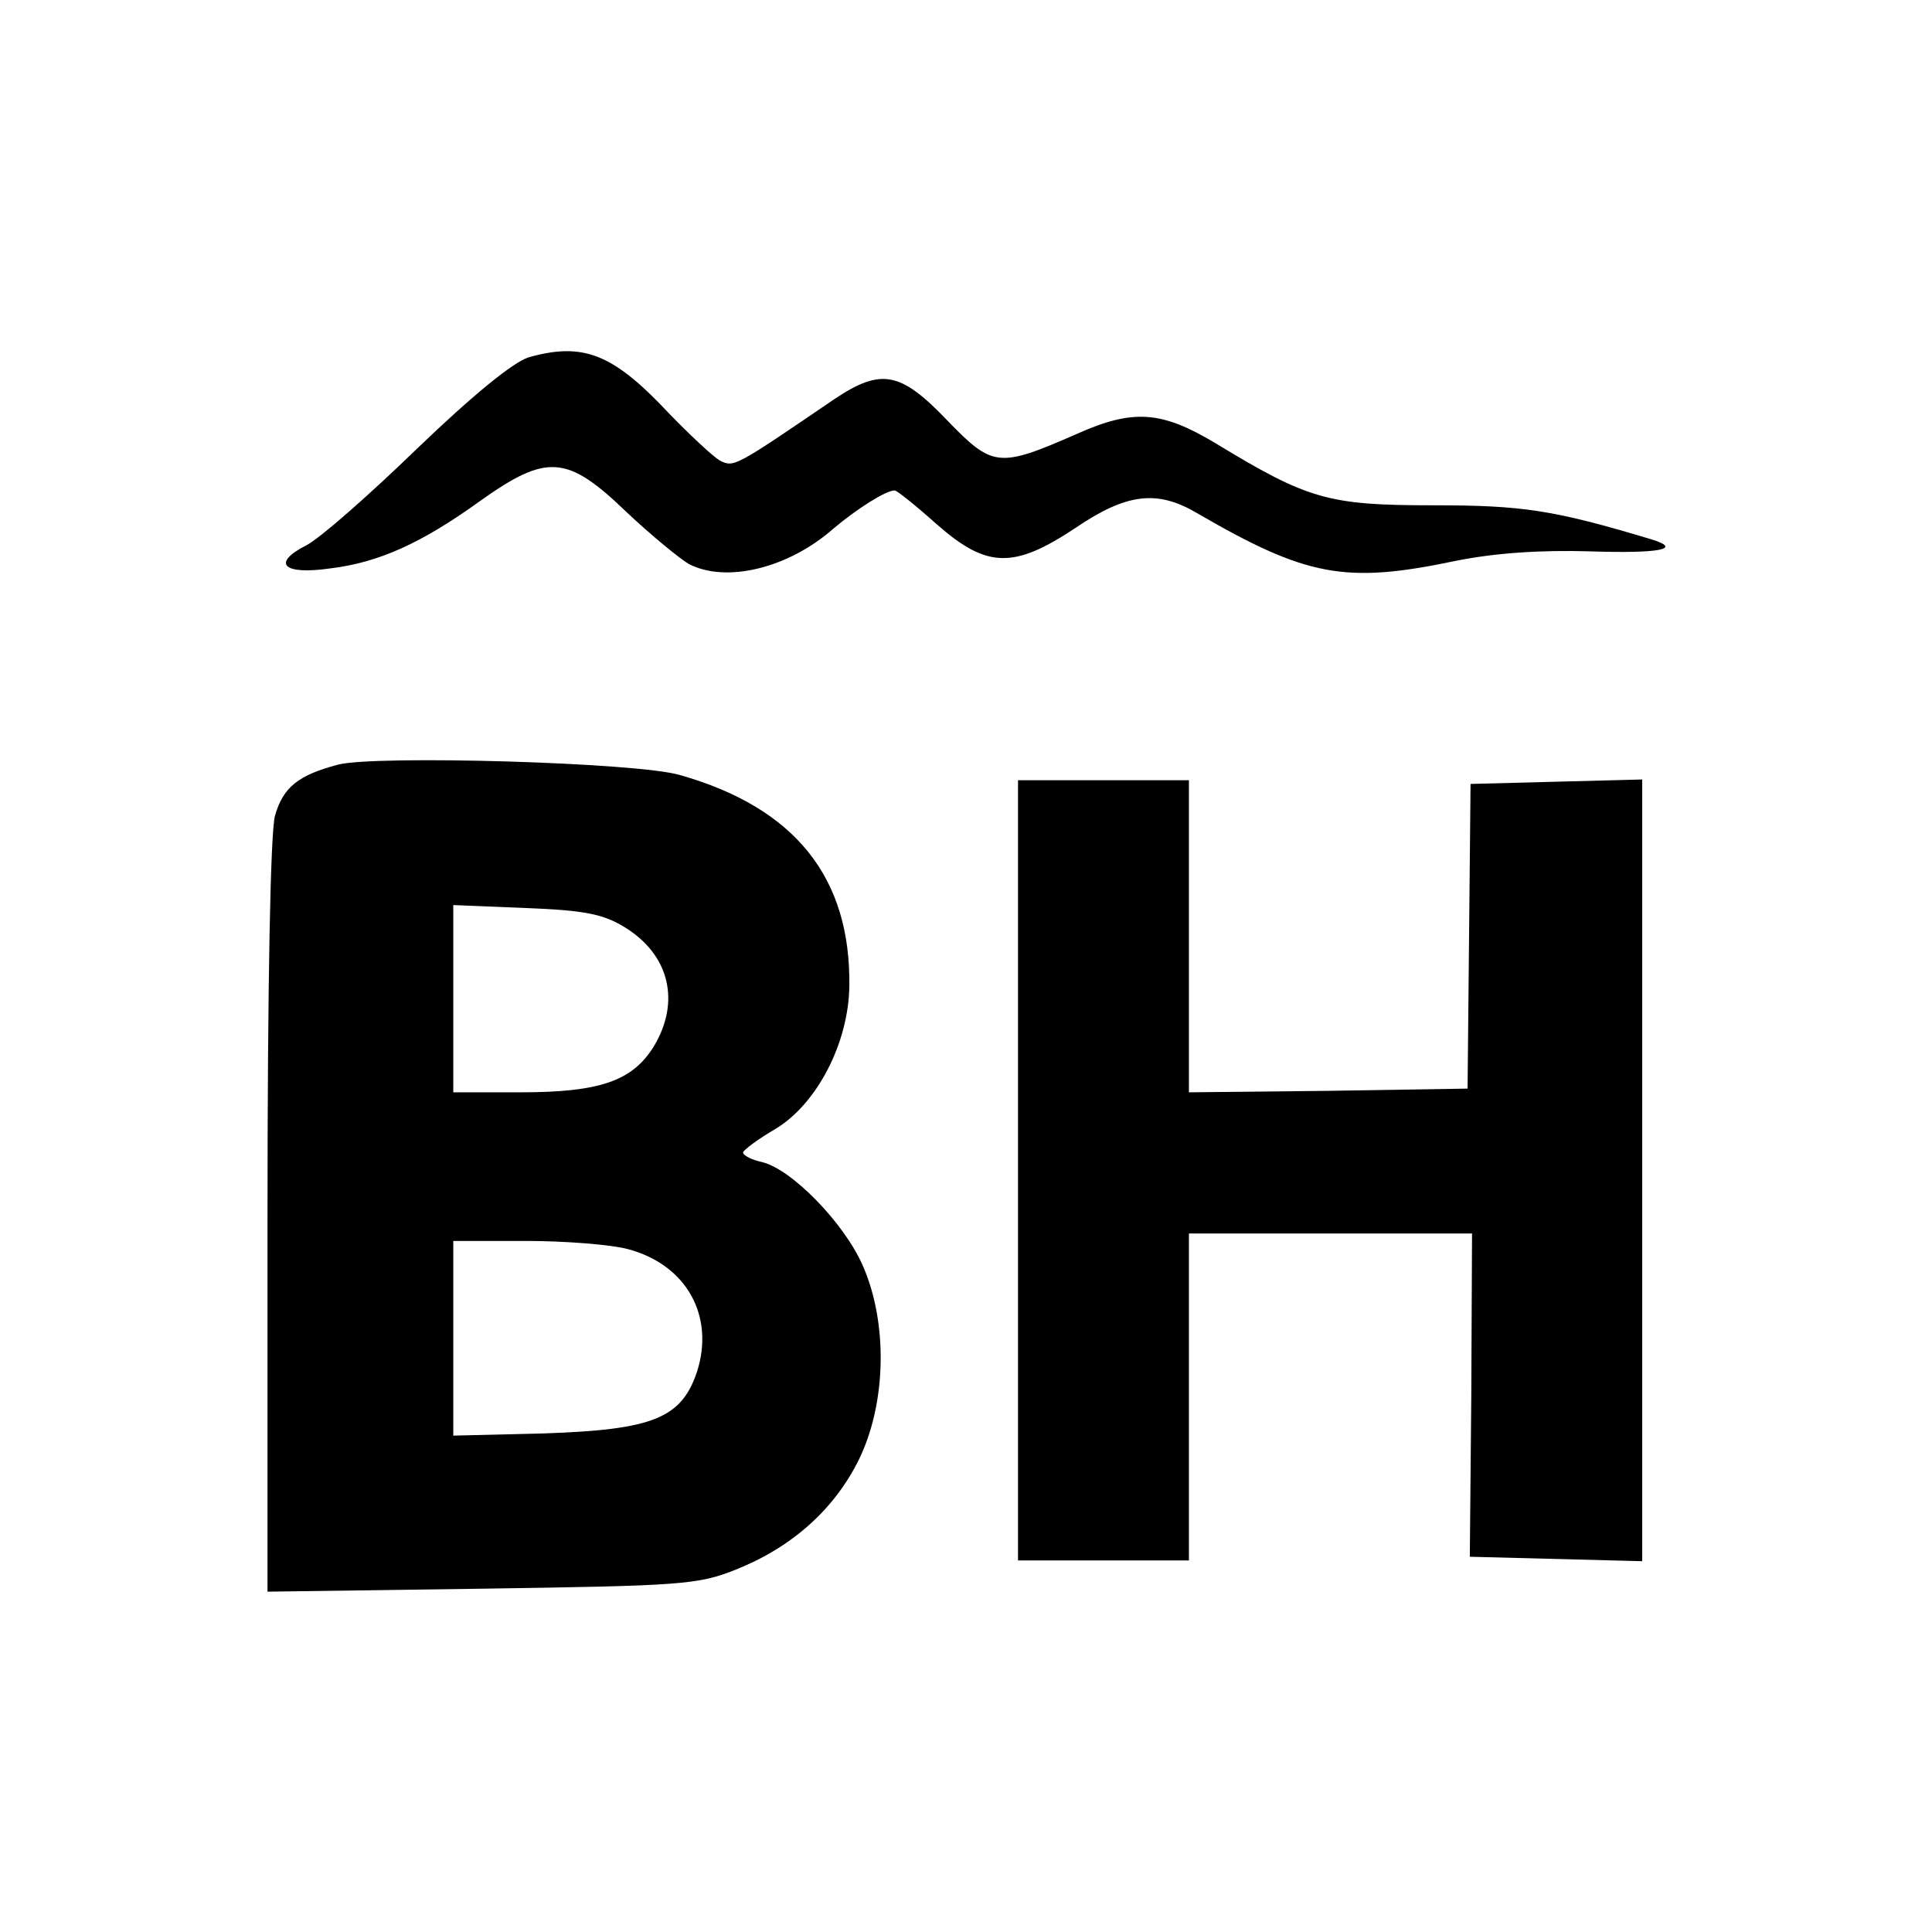 <?xml version="1.0" standalone="no"?>
<!DOCTYPE svg PUBLIC "-//W3C//DTD SVG 20010904//EN"
 "http://www.w3.org/TR/2001/REC-SVG-20010904/DTD/svg10.dtd">
<svg version="1.0" xmlns="http://www.w3.org/2000/svg"
 width="260pt" height="260pt" viewBox="0 0 260 260"
 preserveAspectRatio="xMidYMid meet">
<g transform="translate(0,260) scale(0.1,-0.1)"
fill="#000000" stroke="none">
<path d="M711 2119 c-21 -7 -74 -50 -150 -123 -64 -62 -131 -121 -149 -130
-47 -24 -31 -40 32 -31 66 8 123 34 201 90 91 65 118 63 198 -14 34 -32 72
-63 84 -70 50 -26 134 -6 195 48 31 26 70 51 82 51 3 0 28 -20 56 -45 68 -60
104 -61 188 -5 68 46 109 51 162 20 148 -86 200 -96 348 -65 54 11 116 15 182
13 93 -3 125 3 83 16 -133 40 -174 46 -295 46 -141 0 -168 8 -293 84 -72 43
-110 46 -186 12 -105 -46 -113 -45 -174 18 -63 66 -89 71 -152 29 -135 -92
-135 -92 -154 -83 -10 6 -41 35 -69 64 -75 80 -115 96 -189 75z"/>
<path d="M455 1571 c-53 -14 -74 -30 -85 -69 -6 -23 -10 -223 -10 -540 l0
-504 288 4 c268 4 291 5 343 26 75 30 132 81 165 148 37 76 39 184 5 261 -25
57 -95 129 -135 139 -14 3 -26 9 -26 13 0 3 20 18 44 32 56 34 98 116 99 192
2 146 -73 240 -228 284 -57 17 -410 27 -460 14z m386 -219 c60 -37 75 -100 39
-160 -29 -47 -73 -62 -180 -62 l-90 0 0 126 0 126 98 -4 c78 -3 104 -8 133
-26z m4 -433 c79 -21 117 -90 93 -165 -21 -63 -60 -78 -205 -83 l-123 -3 0
131 0 131 98 0 c53 0 115 -5 137 -11z"/>
<path d="M1370 1025 l0 -525 115 0 115 0 0 220 0 220 190 0 191 0 -1 -217 -2
-218 116 -3 116 -3 0 526 0 526 -116 -3 -115 -3 -2 -205 -2 -205 -187 -3 -188
-2 0 210 0 210 -115 0 -115 0 0 -525z"/>
</g>
</svg>
